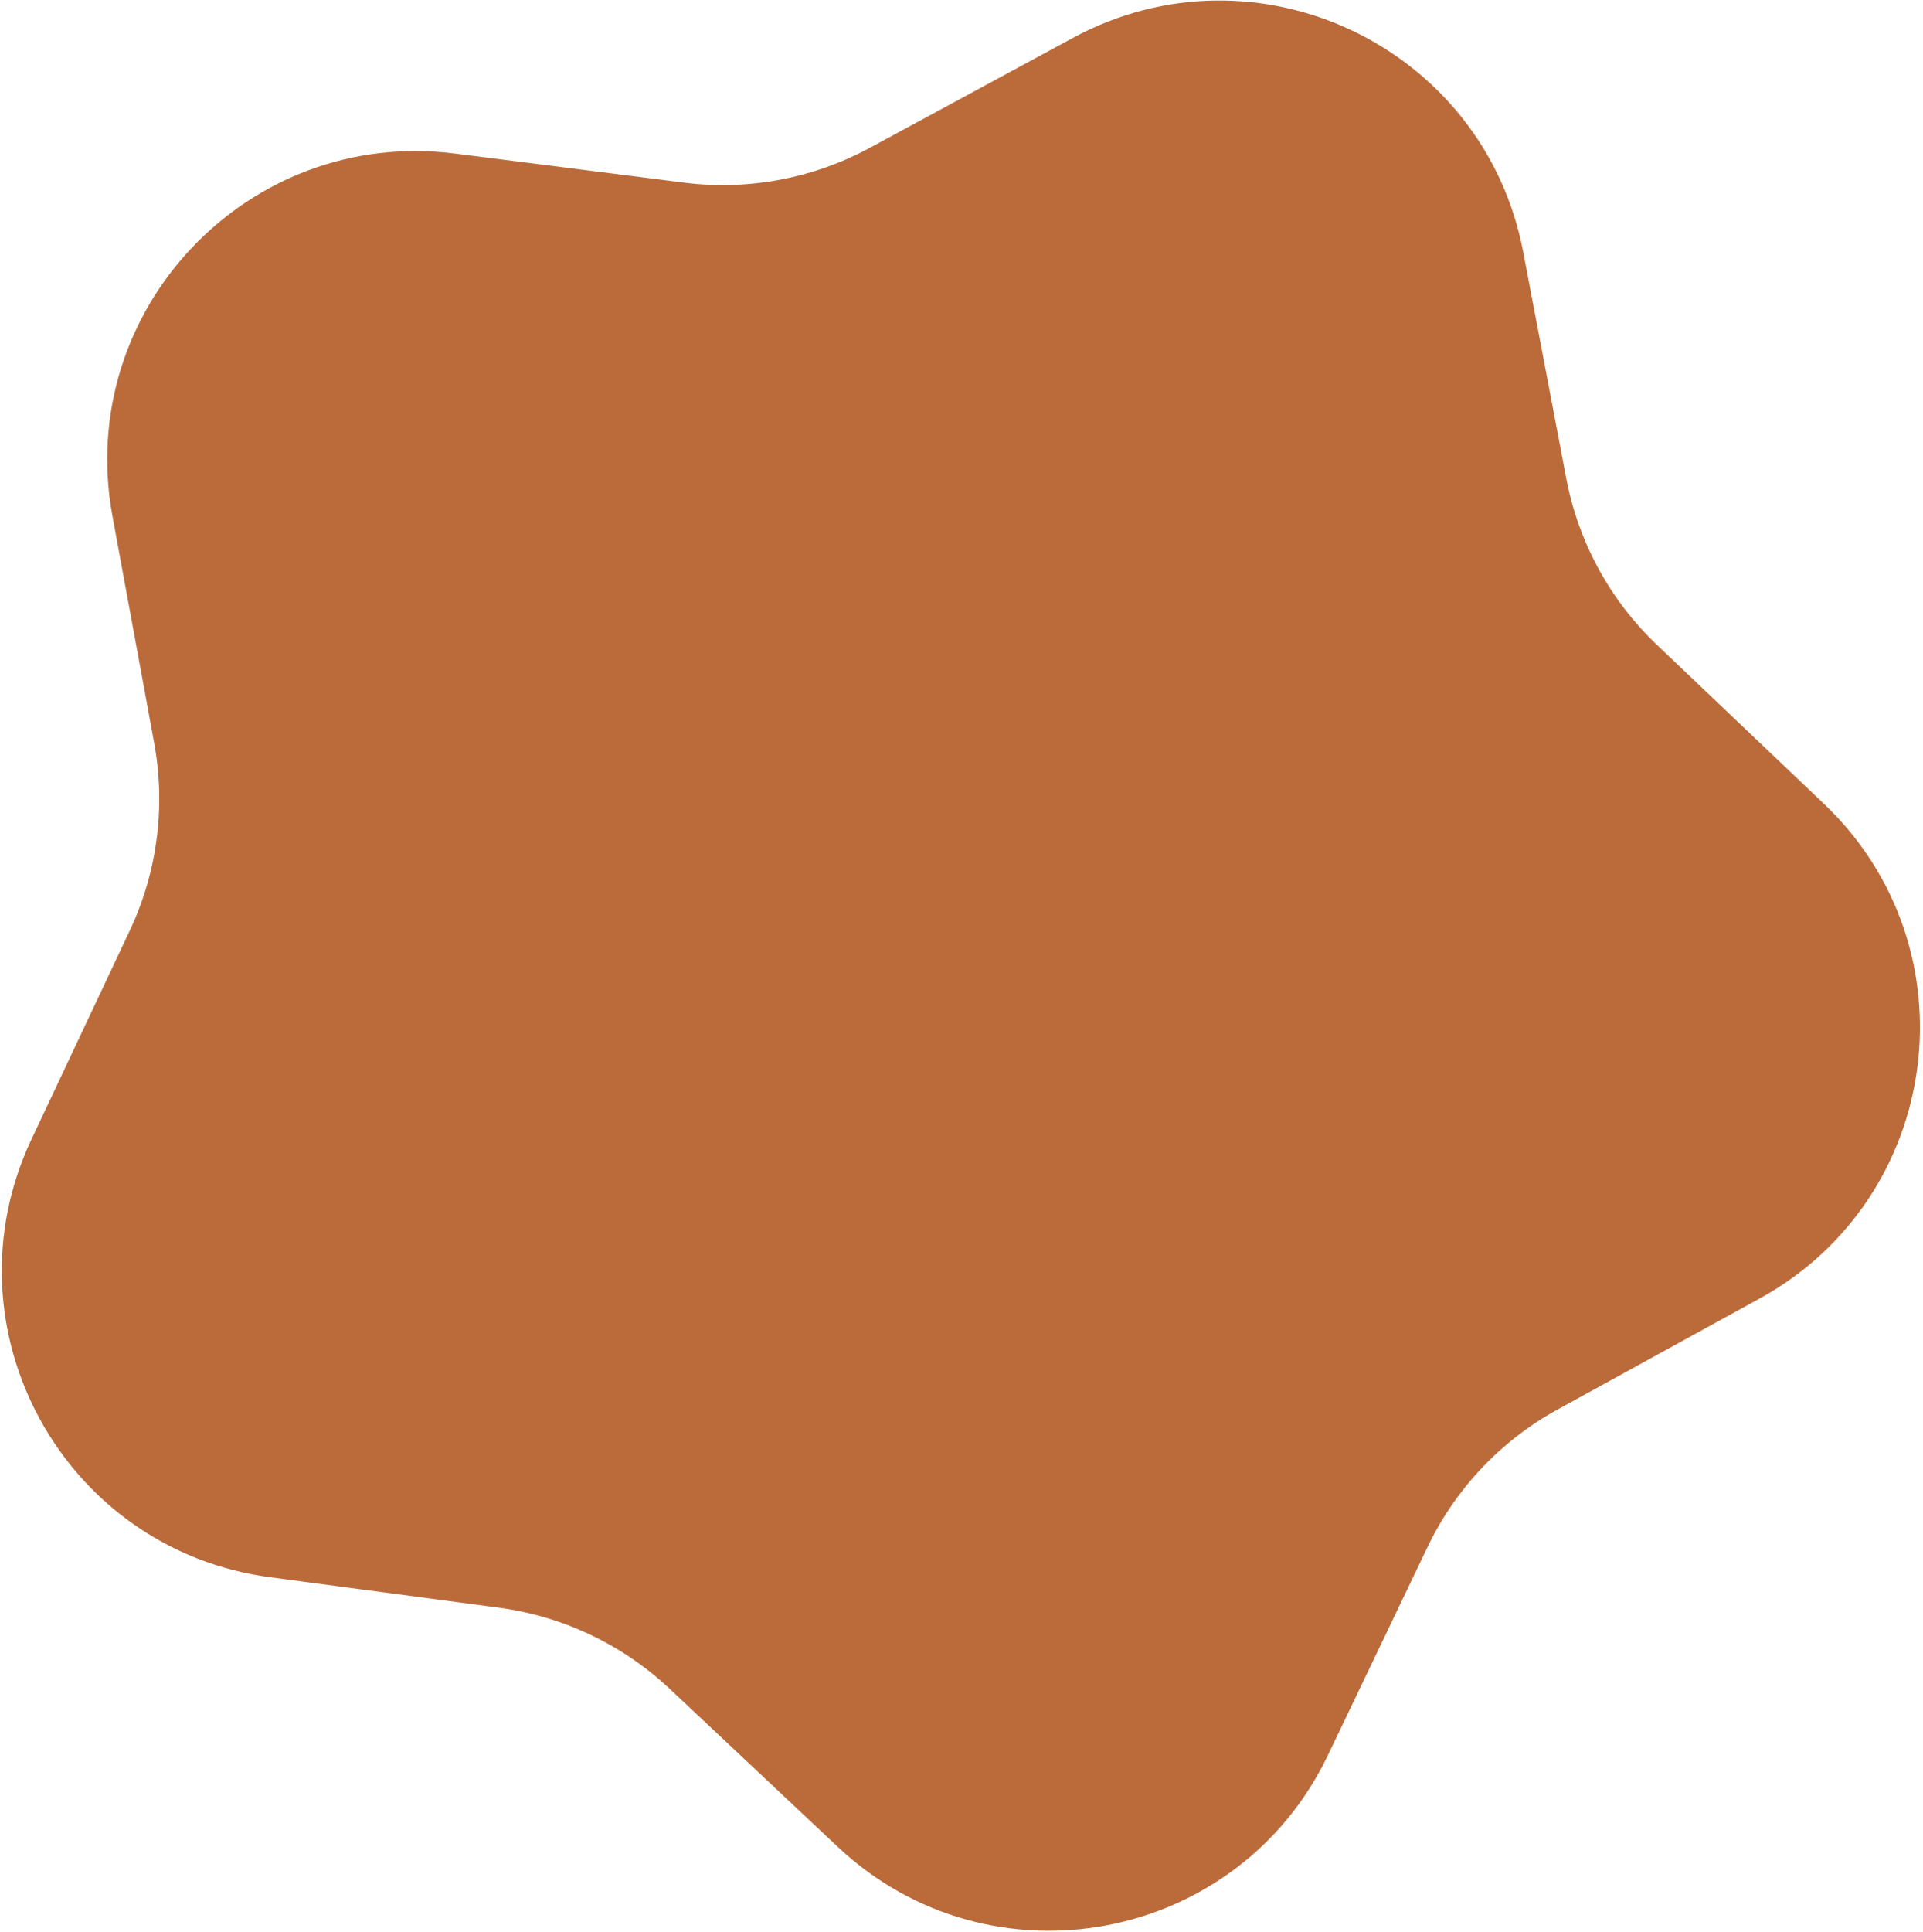 <?xml version="1.0" encoding="UTF-8"?> <svg xmlns="http://www.w3.org/2000/svg" width="471" height="473" viewBox="0 0 471 473" fill="none"> <path d="M262.737 9.304C307.773 -15.071 363.508 11.398 373.078 61.705L383.635 117.204C386.592 132.747 394.347 146.972 405.809 157.878L446.737 196.821C483.835 232.12 475.886 293.307 430.998 317.954L381.478 345.145C367.609 352.76 356.477 364.531 349.647 378.802L325.257 429.761C303.15 475.952 242.501 487.299 205.189 452.225L164.026 413.53C152.498 402.694 137.864 395.744 122.18 393.658L66.179 386.209C15.417 379.458 -14.116 325.284 7.711 278.96L31.791 227.854C38.535 213.542 40.623 197.476 37.76 181.916L27.539 126.353C18.274 75.989 60.67 31.161 111.472 37.605L167.518 44.714C183.213 46.705 199.138 43.726 213.052 36.195L262.737 9.304Z" fill="#BB6B3A"></path> </svg> 